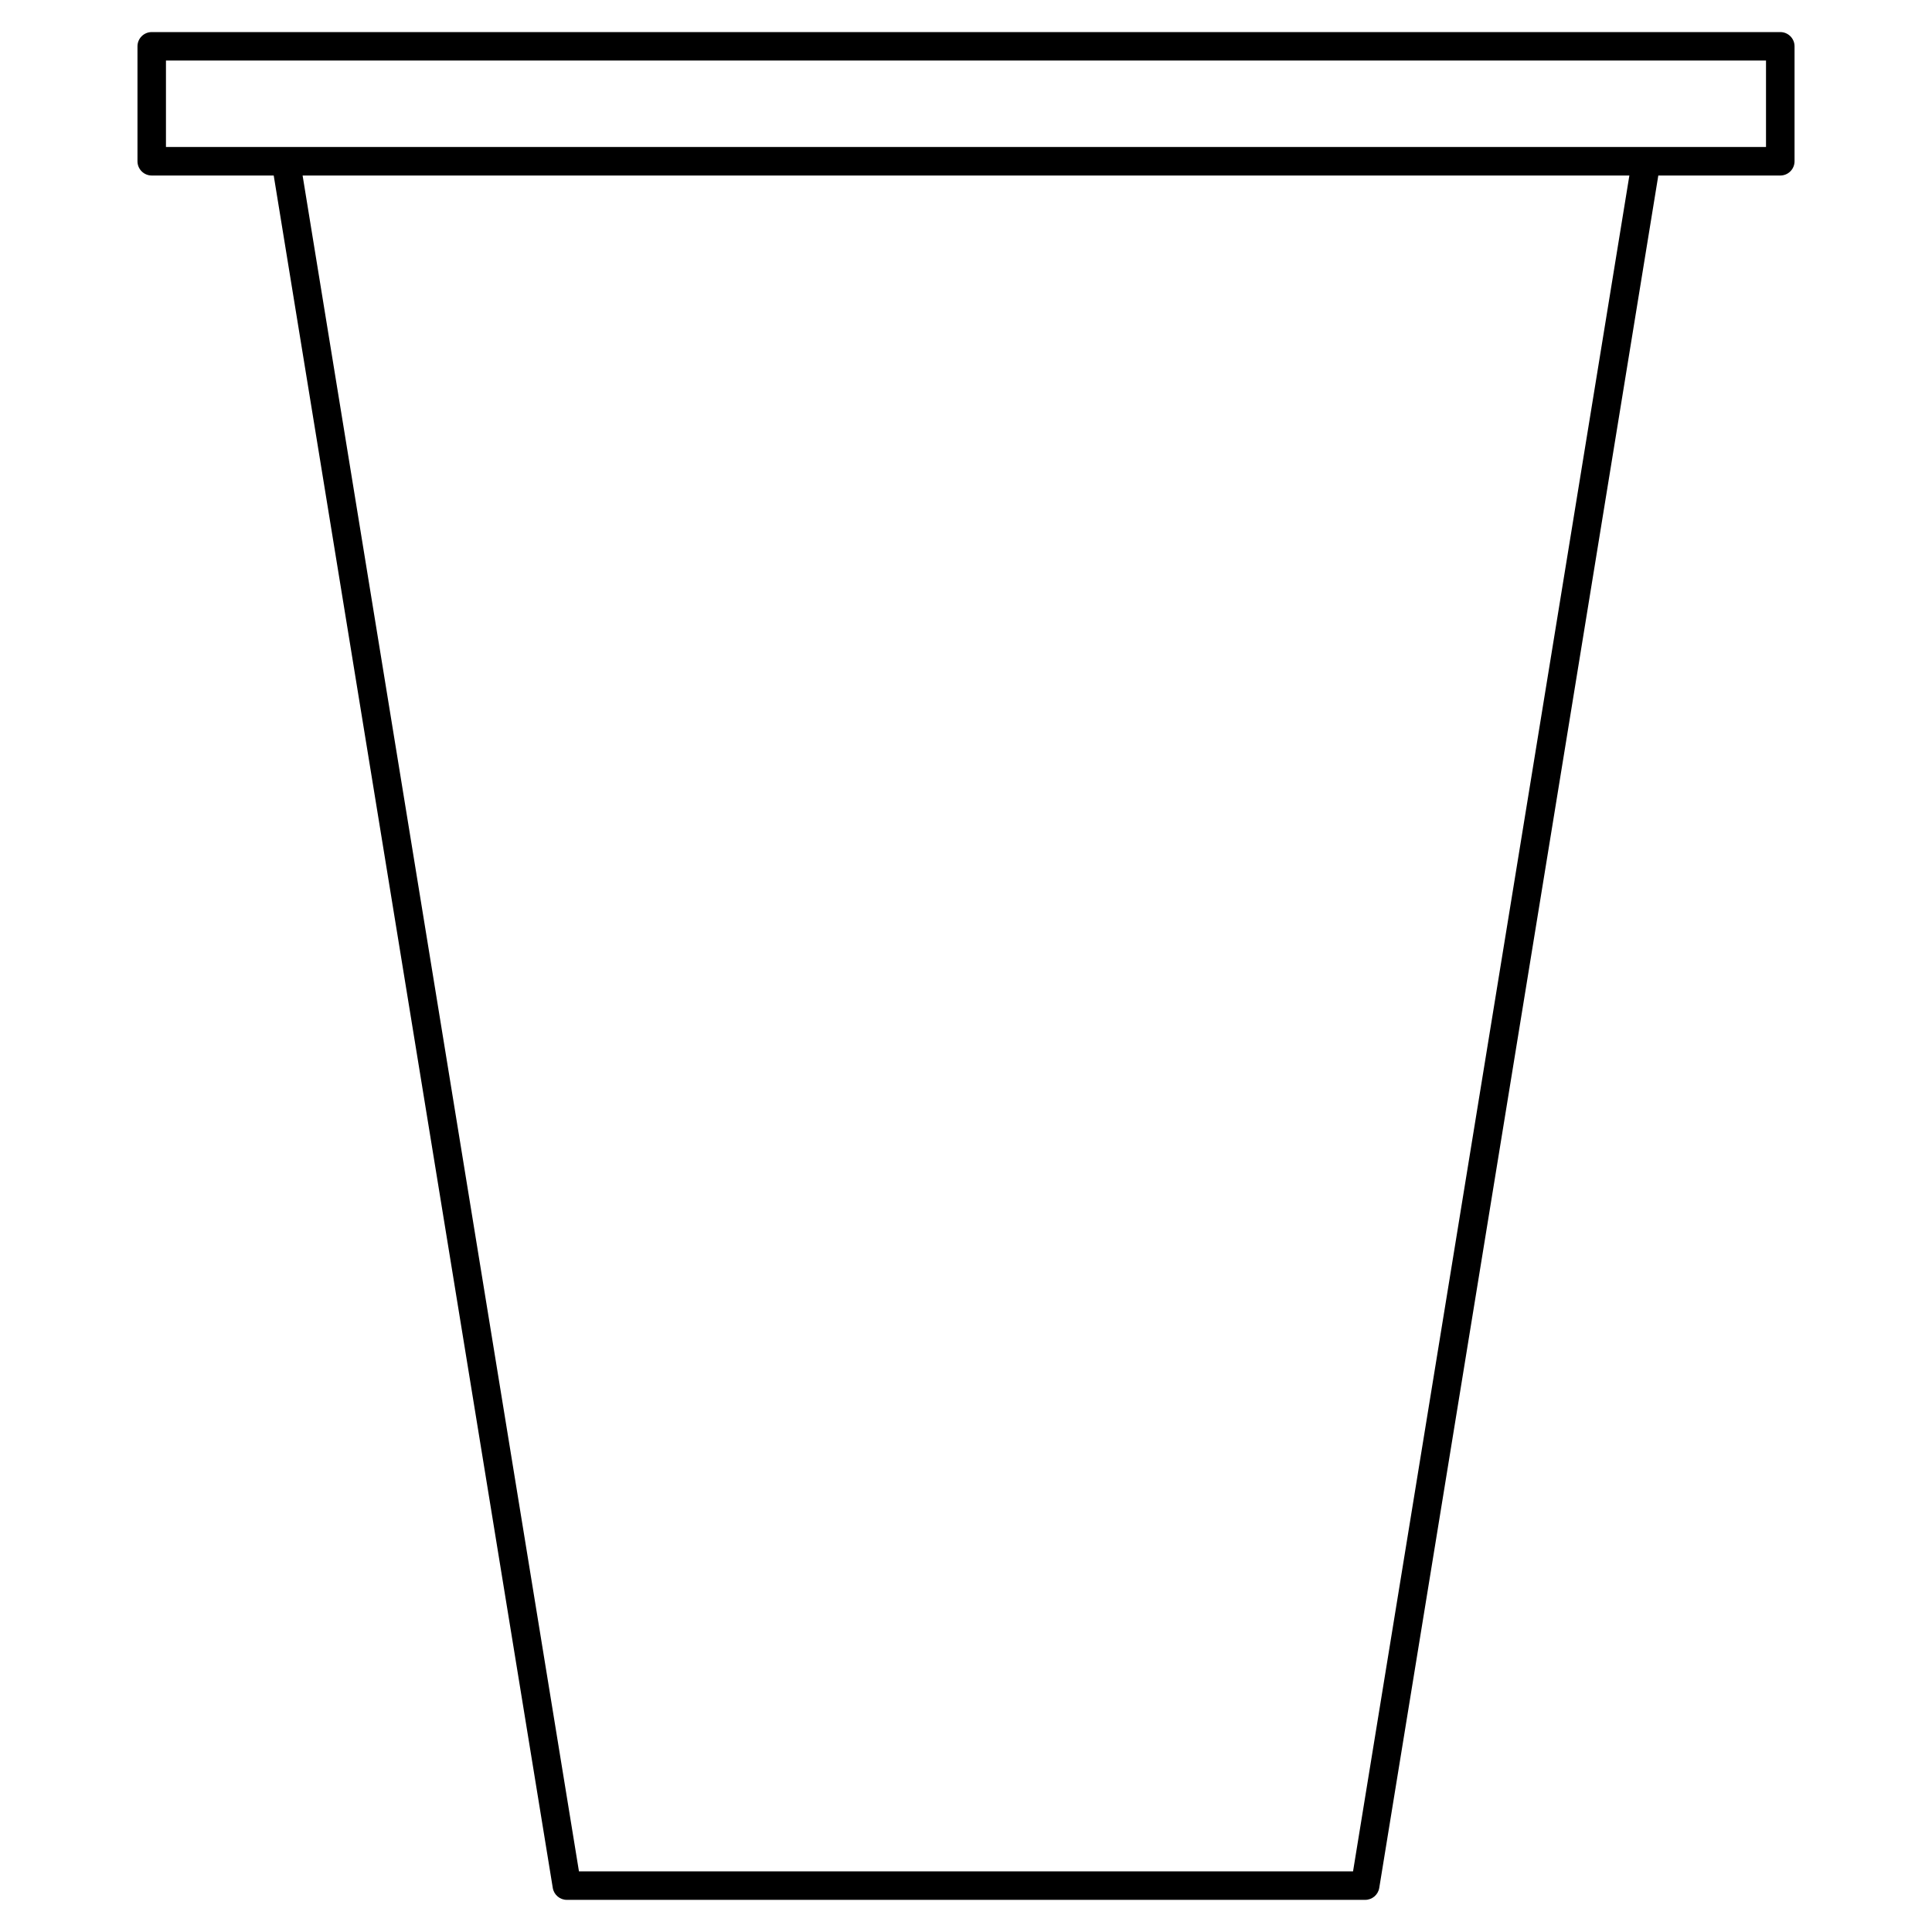 <?xml version="1.0" encoding="UTF-8"?>
<!-- Uploaded to: ICON Repo, www.iconrepo.com, Generator: ICON Repo Mixer Tools -->
<svg fill="#000000" width="800px" height="800px" version="1.1" viewBox="144 144 512 512" xmlns="http://www.w3.org/2000/svg">
 <path d="m615.79 152.5h-431.58c-2.086 0-3.777 1.691-3.777 3.777v30.461c0 2.086 1.691 3.777 3.777 3.777h32.328l73.953 453.8c0.297 1.824 1.879 3.168 3.727 3.168h211.57c1.848 0 3.43-1.344 3.727-3.168l73.953-453.8h32.328c2.086 0 3.777-1.691 3.777-3.777v-30.461c0.004-2.086-1.691-3.777-3.777-3.777zm-113.22 487.43h-205.14l-73.238-449.42h351.61zm109.44-456.98h-424.03v-22.902h424.03z"/>
</svg>